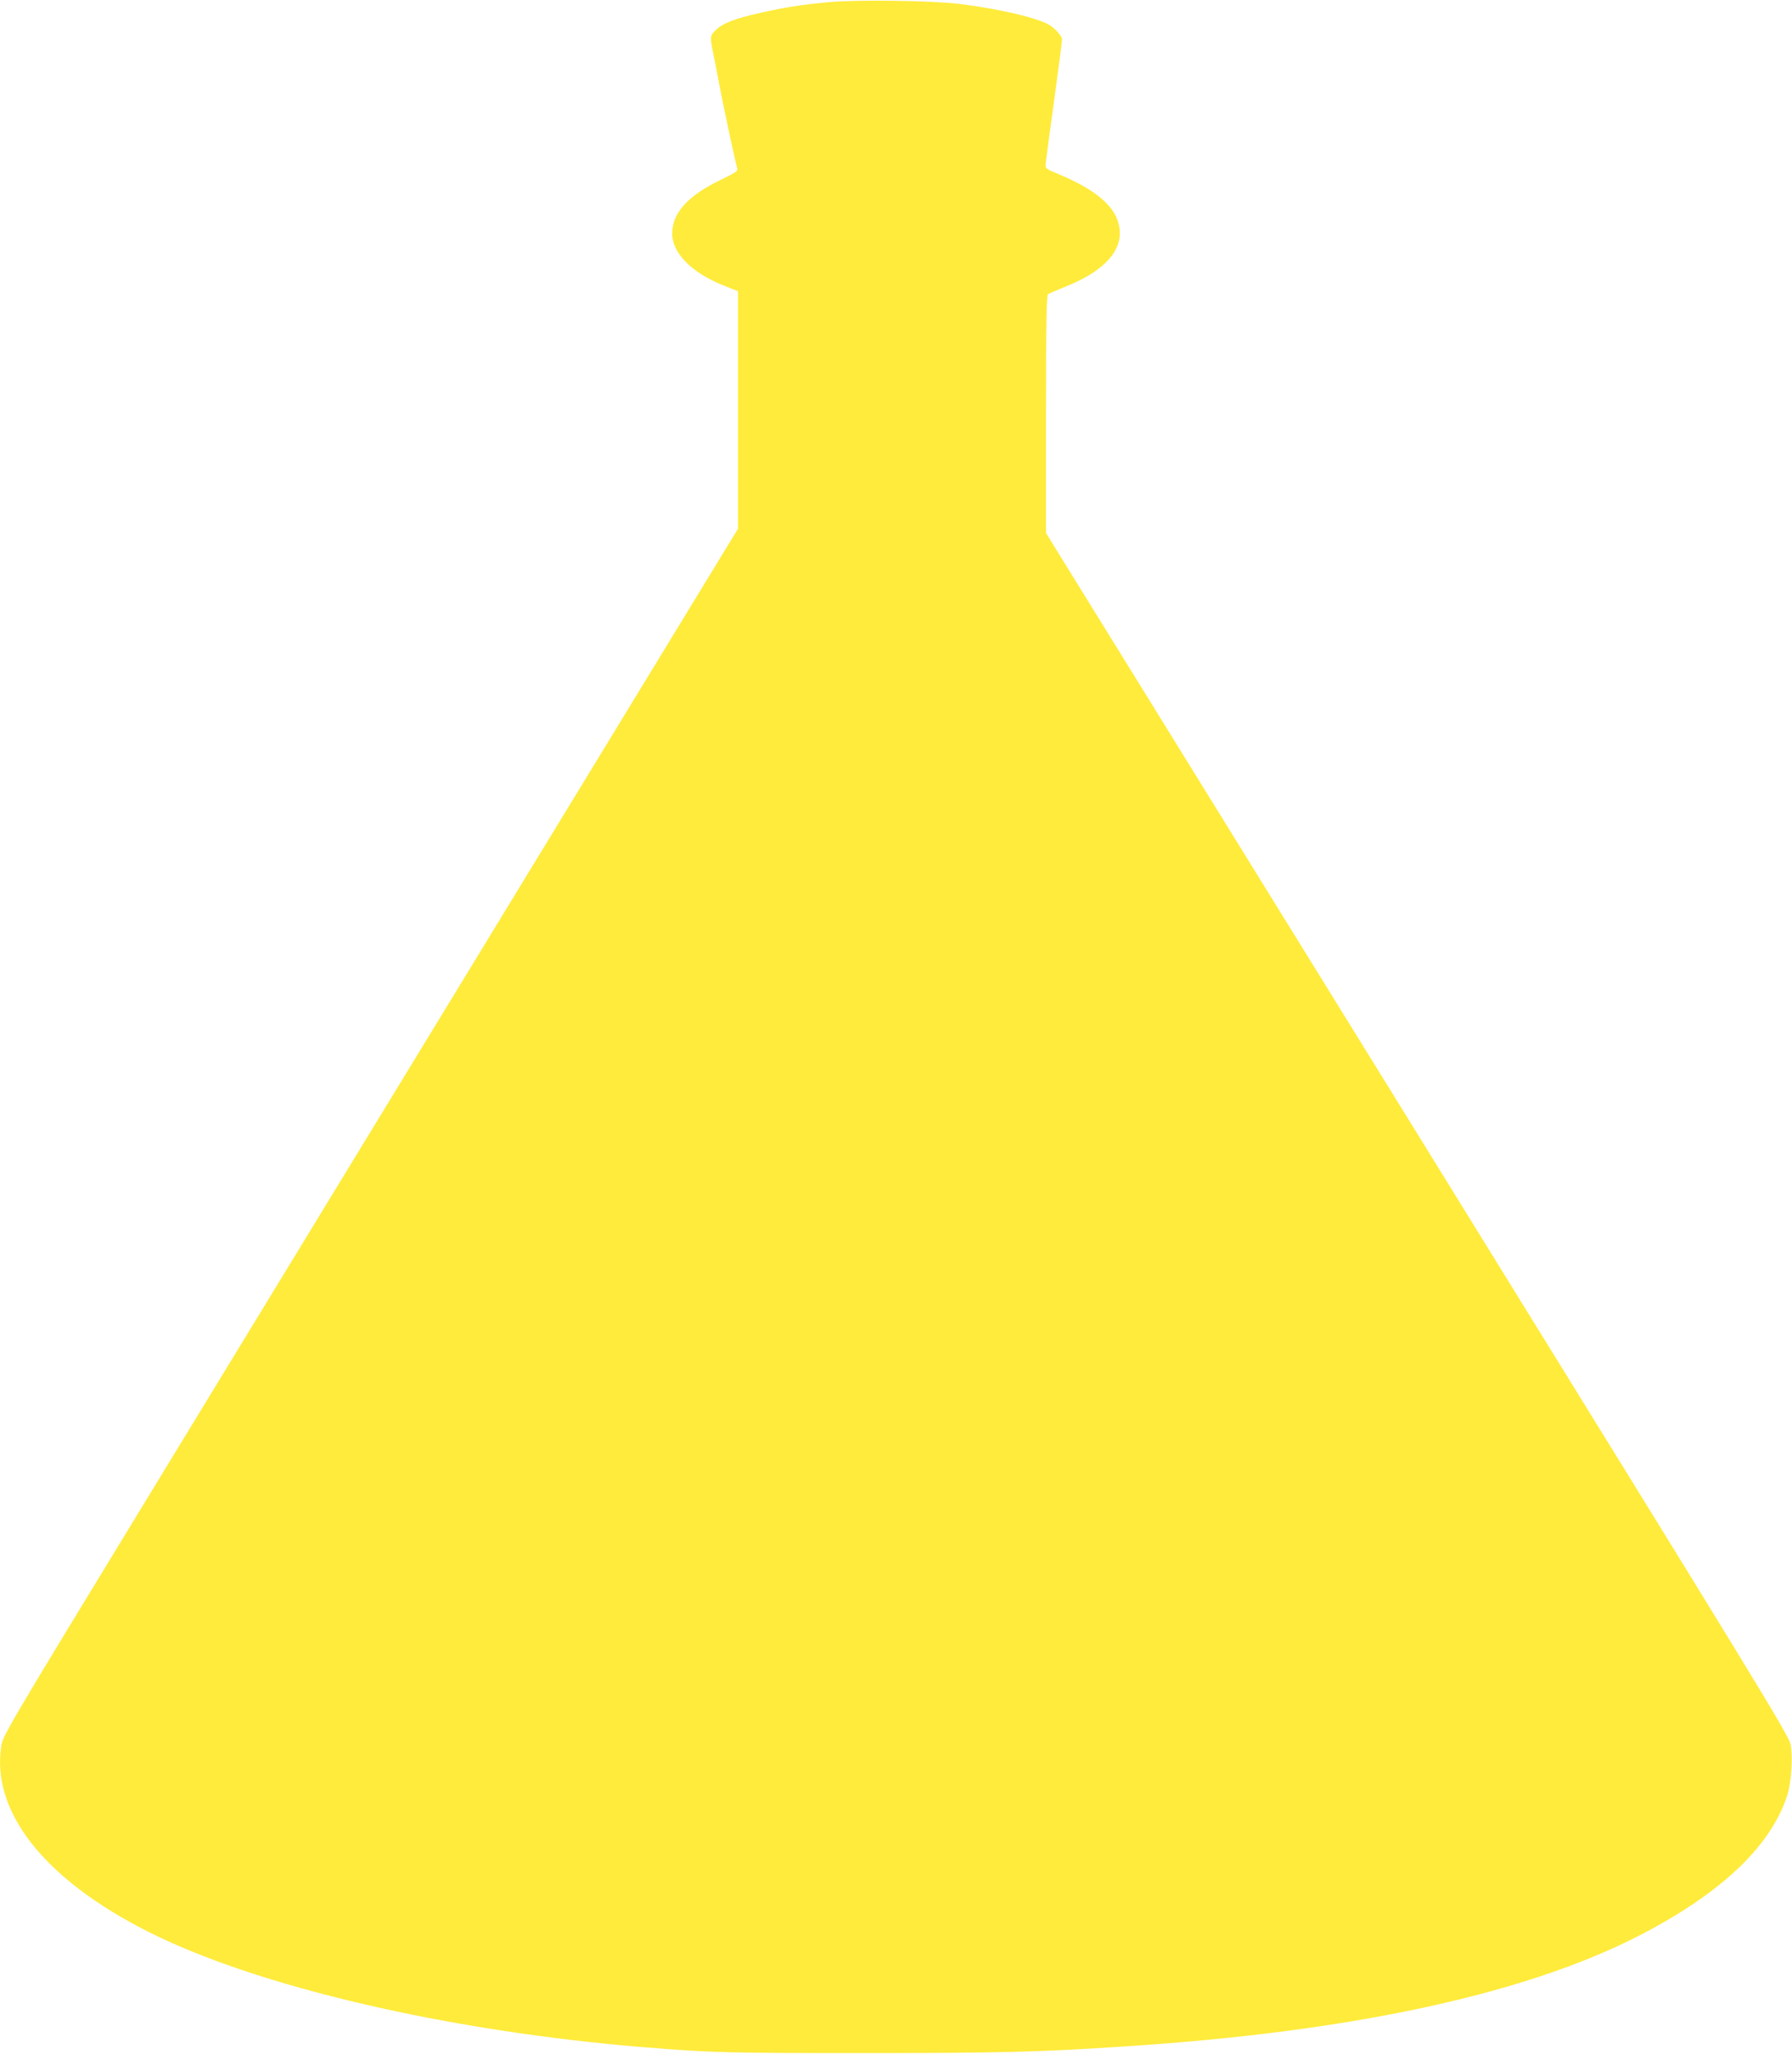 <?xml version="1.0" standalone="no"?>
<!DOCTYPE svg PUBLIC "-//W3C//DTD SVG 20010904//EN"
 "http://www.w3.org/TR/2001/REC-SVG-20010904/DTD/svg10.dtd">
<svg version="1.0" xmlns="http://www.w3.org/2000/svg"
 width="1117pt" height="1280pt" viewBox="0 0 1117 1280"
 preserveAspectRatio="xMidYMid meet">
<g transform="translate(0,1280) scale(0.1,-0.1)"
fill="#ffeb3b" stroke="none">
<path d="M5160 12786 c-176 -17 -268 -32 -420 -66 -160 -36 -231 -63 -276
-105 -40 -38 -40 -40 -15 -165 7 -30 23 -116 37 -190 24 -128 99 -476 110
-512 4 -13 -16 -27 -98 -66 -208 -99 -308 -208 -308 -337 0 -124 123 -247 327
-327 l83 -33 0 -740 0 -740 -396 -650 c-218 -357 -854 -1401 -1414 -2320 -560
-918 -1412 -2318 -1895 -3110 -839 -1377 -878 -1443 -887 -1505 -64 -409 266
-829 908 -1155 681 -346 1884 -626 3114 -725 414 -33 495 -35 1345 -35 860 0
1102 6 1630 41 1464 94 2574 341 3288 731 467 254 749 532 847 833 25 78 36
231 22 315 -9 57 -168 315 -2326 3807 l-2316 3746 0 741 c0 581 3 741 13 748
6 4 57 26 112 48 217 87 335 203 335 330 0 145 -122 262 -385 371 -79 33 -80
34 -77 66 2 18 25 196 53 395 27 198 49 368 49 376 0 24 -48 76 -89 97 -89 45
-317 97 -556 126 -178 21 -639 27 -815 10z"/>
</g>
</svg>
